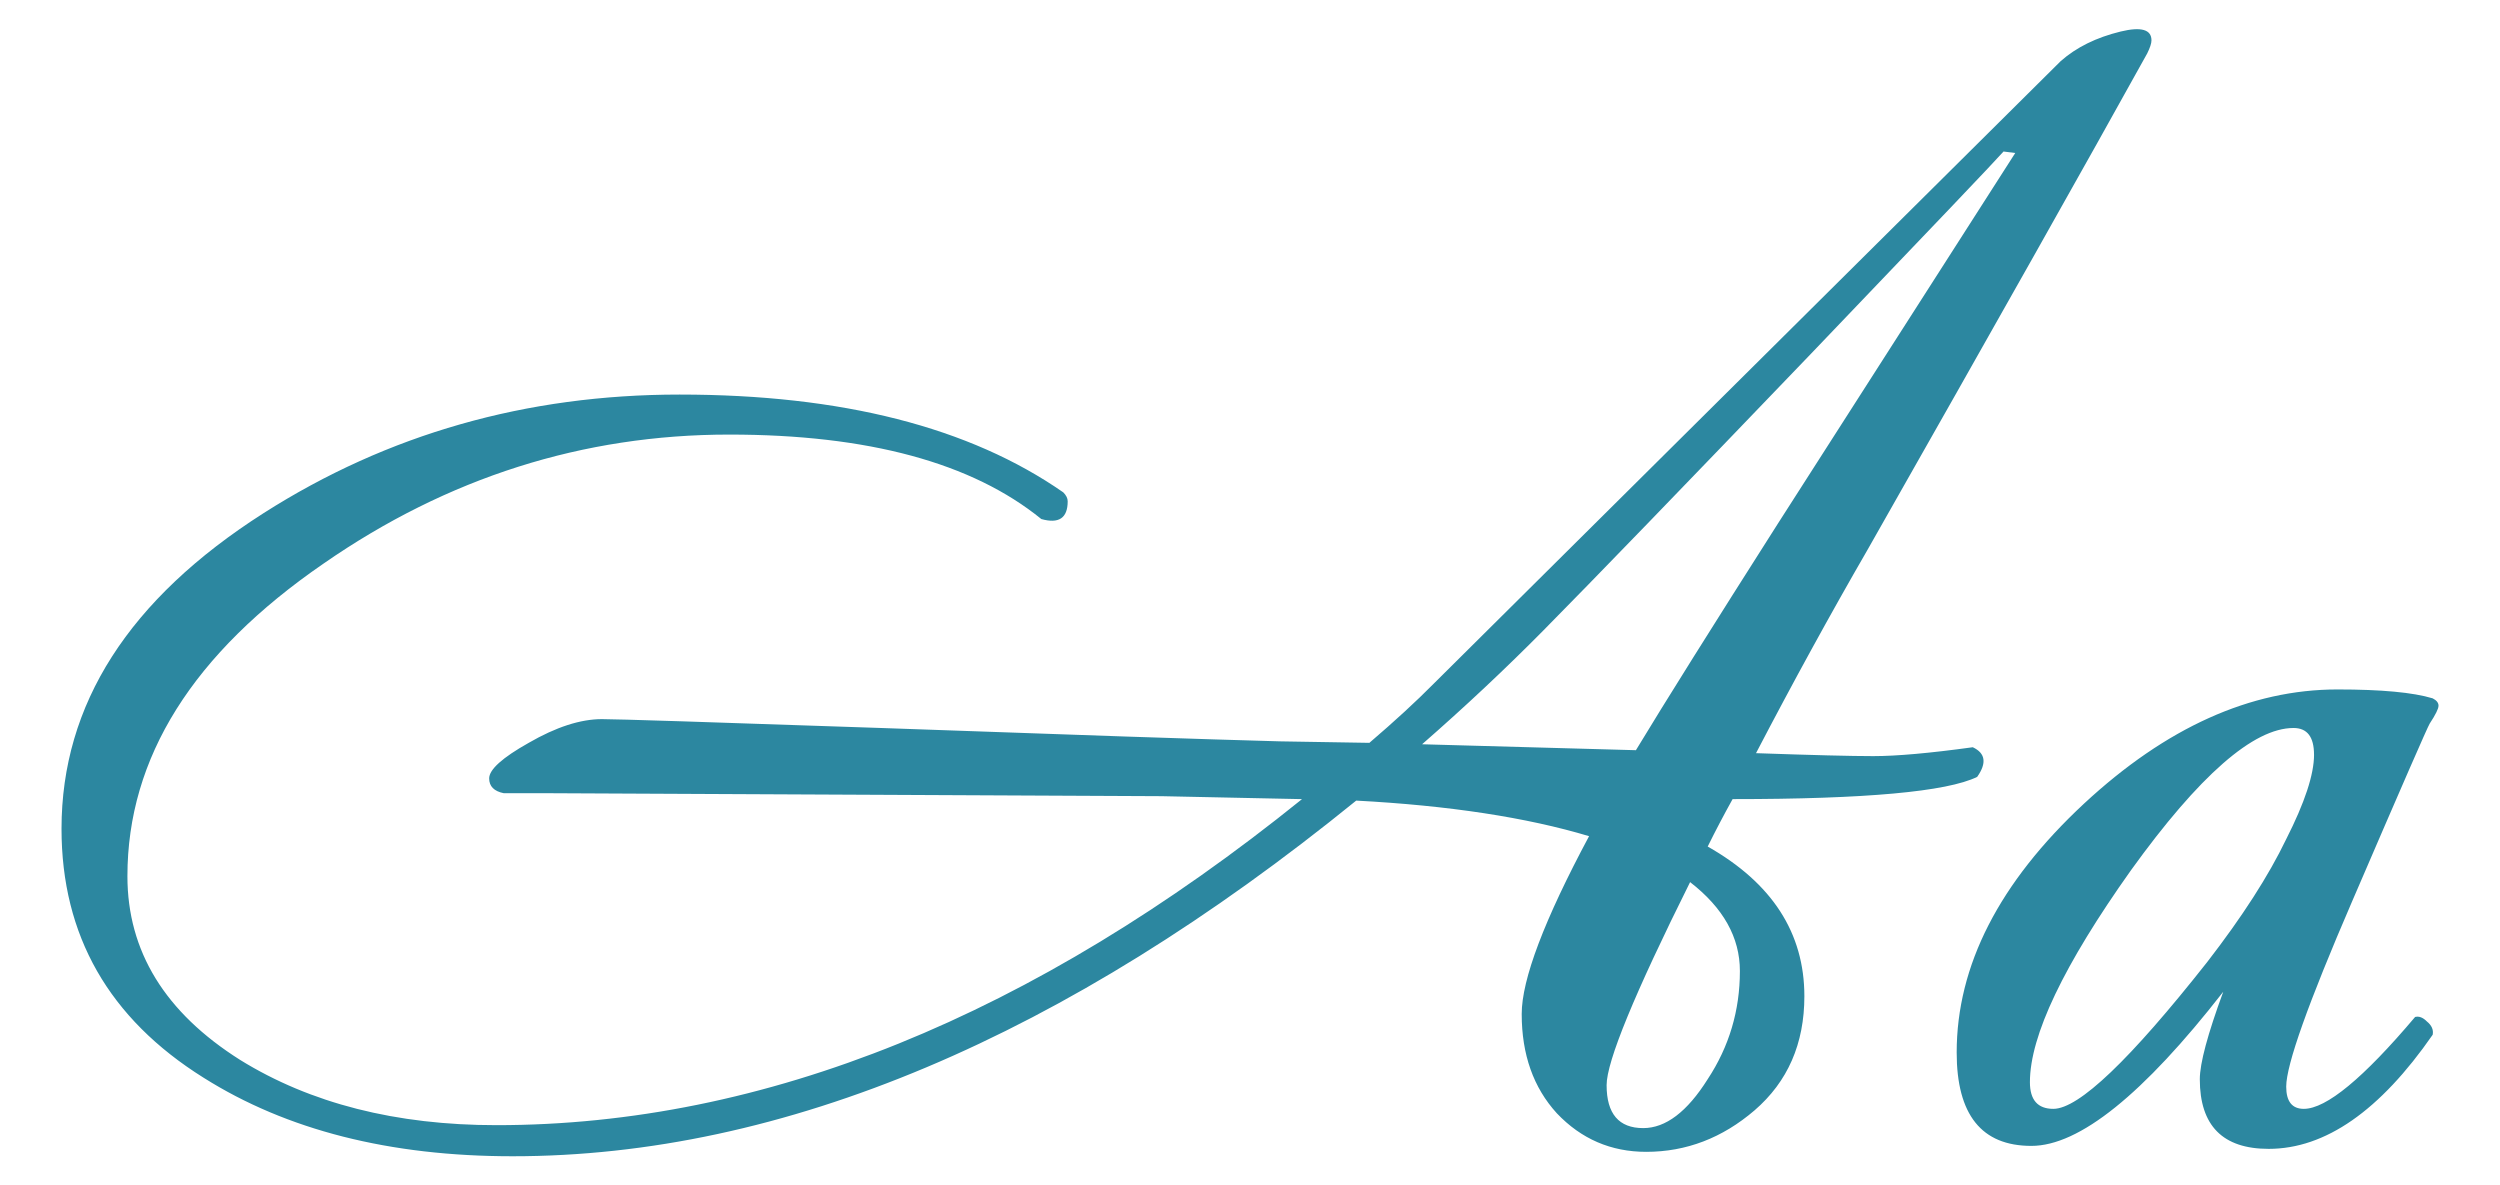 <?xml version="1.0" encoding="UTF-8" standalone="no"?>
<!-- Created with Inkscape (http://www.inkscape.org/) -->

<svg
   width="124.397mm"
   height="58.985mm"
   viewBox="0 0 124.397 58.985"
   version="1.1"
   id="svg1"
   inkscape:version="1.4 (1:1.4+202410161351+e7c3feb100)"
   sodipodi:docname="fonts.svg"
   xmlns:inkscape="http://www.inkscape.org/namespaces/inkscape"
   xmlns:sodipodi="http://sodipodi.sourceforge.net/DTD/sodipodi-0.dtd"
   xmlns="http://www.w3.org/2000/svg"
   xmlns:svg="http://www.w3.org/2000/svg">
  <sodipodi:namedview
     id="namedview1"
     pagecolor="#ffffff"
     bordercolor="#666666"
     borderopacity="1.0"
     inkscape:showpageshadow="2"
     inkscape:pageopacity="0.0"
     inkscape:pagecheckerboard="0"
     inkscape:deskcolor="#d1d1d1"
     inkscape:document-units="mm"
     inkscape:zoom="1.4699074"
     inkscape:cx="196.95118"
     inkscape:cy="80.617323"
     inkscape:window-width="1920"
     inkscape:window-height="1005"
     inkscape:window-x="0"
     inkscape:window-y="22"
     inkscape:window-maximized="1"
     inkscape:current-layer="layer1" />
  <defs
     id="defs1" />
  <g
     inkscape:label="Слой 1"
     inkscape:groupmode="layer"
     id="layer1"
     transform="translate(0,-238.015)">
    <path
       style="font-size:77.099px;line-height:2.5ex;font-family:'Andantino script';-inkscape-font-specification:'Andantino script, Normal';text-align:center;letter-spacing:0px;word-spacing:0px;text-anchor:middle;fill:#2c87a0;stroke-width:0.265px"
       d="m 106.835,240.687 q -4.373,7.89 -13.919,24.703 -2.769,4.793 -5.539,10.102 4.227,0.147 5.83,0.147 1.749,0 4.956,-0.442 0.947,0.442 0.219,1.475 -2.259,1.106 -12.17,1.106 -0.656,1.18 -1.239,2.36 4.81,2.728 4.81,7.448 0,3.539 -2.478,5.678 -2.405,2.065 -5.393,2.065 -2.624,0 -4.445,-1.917 -1.749,-1.917 -1.749,-4.941 0,-2.581 3.352,-8.849 -4.664,-1.401 -11.587,-1.77 -21.79,17.697 -41.976,17.697 -9.182,0 -15.377,-3.908 -7.069,-4.424 -7.069,-12.388 0,-9.291 10.057,-15.706 9.255,-5.899 20.697,-5.899 12.097,0 19.093,4.867 0.219,0.221 0.219,0.442 0,1.254 -1.312,0.885 -5.174,-4.203 -15.523,-4.203 -10.931,0 -20.187,6.415 -9.765,6.71 -9.765,15.559 0,5.604 5.611,9.144 5.247,3.245 12.753,3.245 19.968,0 40.082,-16.223 l -6.996,-0.147 -30.316,-0.147 q -2.041,0 -2.405,0 -0.729,-0.147 -0.729,-0.737 0,-0.664 1.968,-1.77 2.041,-1.18 3.644,-1.18 1.093,0 13.919,0.442 14.357,0.516 19.822,0.664 l 4.445,0.074 q 1.895,-1.622 3.207,-2.95 15.158,-15.043 31.191,-30.97 1.166,-1.032 2.988,-1.475 1.53,-0.369 1.53,0.442 0,0.221 -0.219,0.664 z m -6.559,4.941 -0.583,-0.074 q -0.51,0.59 -9.547,10.028 -9.62,10.028 -13.336,13.789 -2.842,2.876 -6.049,5.678 l 10.64,0.295 q 2.186,-3.613 7.069,-11.282 z m -13.701,40.704 q 0,-2.507 -2.478,-4.424 -4.154,8.333 -4.154,10.102 0,2.138 1.822,2.138 1.676,0 3.207,-2.433 1.603,-2.433 1.603,-5.383 z m 34.762,-13.199 q 0,0.221 -0.437,0.885 -0.146,0.221 -3.862,8.849 -3.279,7.595 -3.279,9.217 0,1.106 0.875,1.106 1.676,0 5.539,-4.572 0.291,-0.074 0.583,0.221 0.364,0.295 0.291,0.664 -3.935,5.678 -8.162,5.678 -3.425,0 -3.425,-3.466 0,-1.18 1.166,-4.351 -5.976,7.669 -9.547,7.669 -3.717,0 -3.717,-4.646 0,-6.489 6.34,-12.388 6.122,-5.678 12.607,-5.678 3.279,0 4.737,0.442 0.292,0.147 0.292,0.369 z m -6.194,2.433 q 0,-1.327 -1.02,-1.327 -2.988,0 -8.089,7.079 -5.028,7.079 -5.028,10.545 0,1.327 1.166,1.327 1.895,0 7.652,-7.3 2.624,-3.392 3.935,-6.12 1.385,-2.728 1.385,-4.203 z"
       id="text6"
       aria-label="Aa" />
  </g>
</svg>

